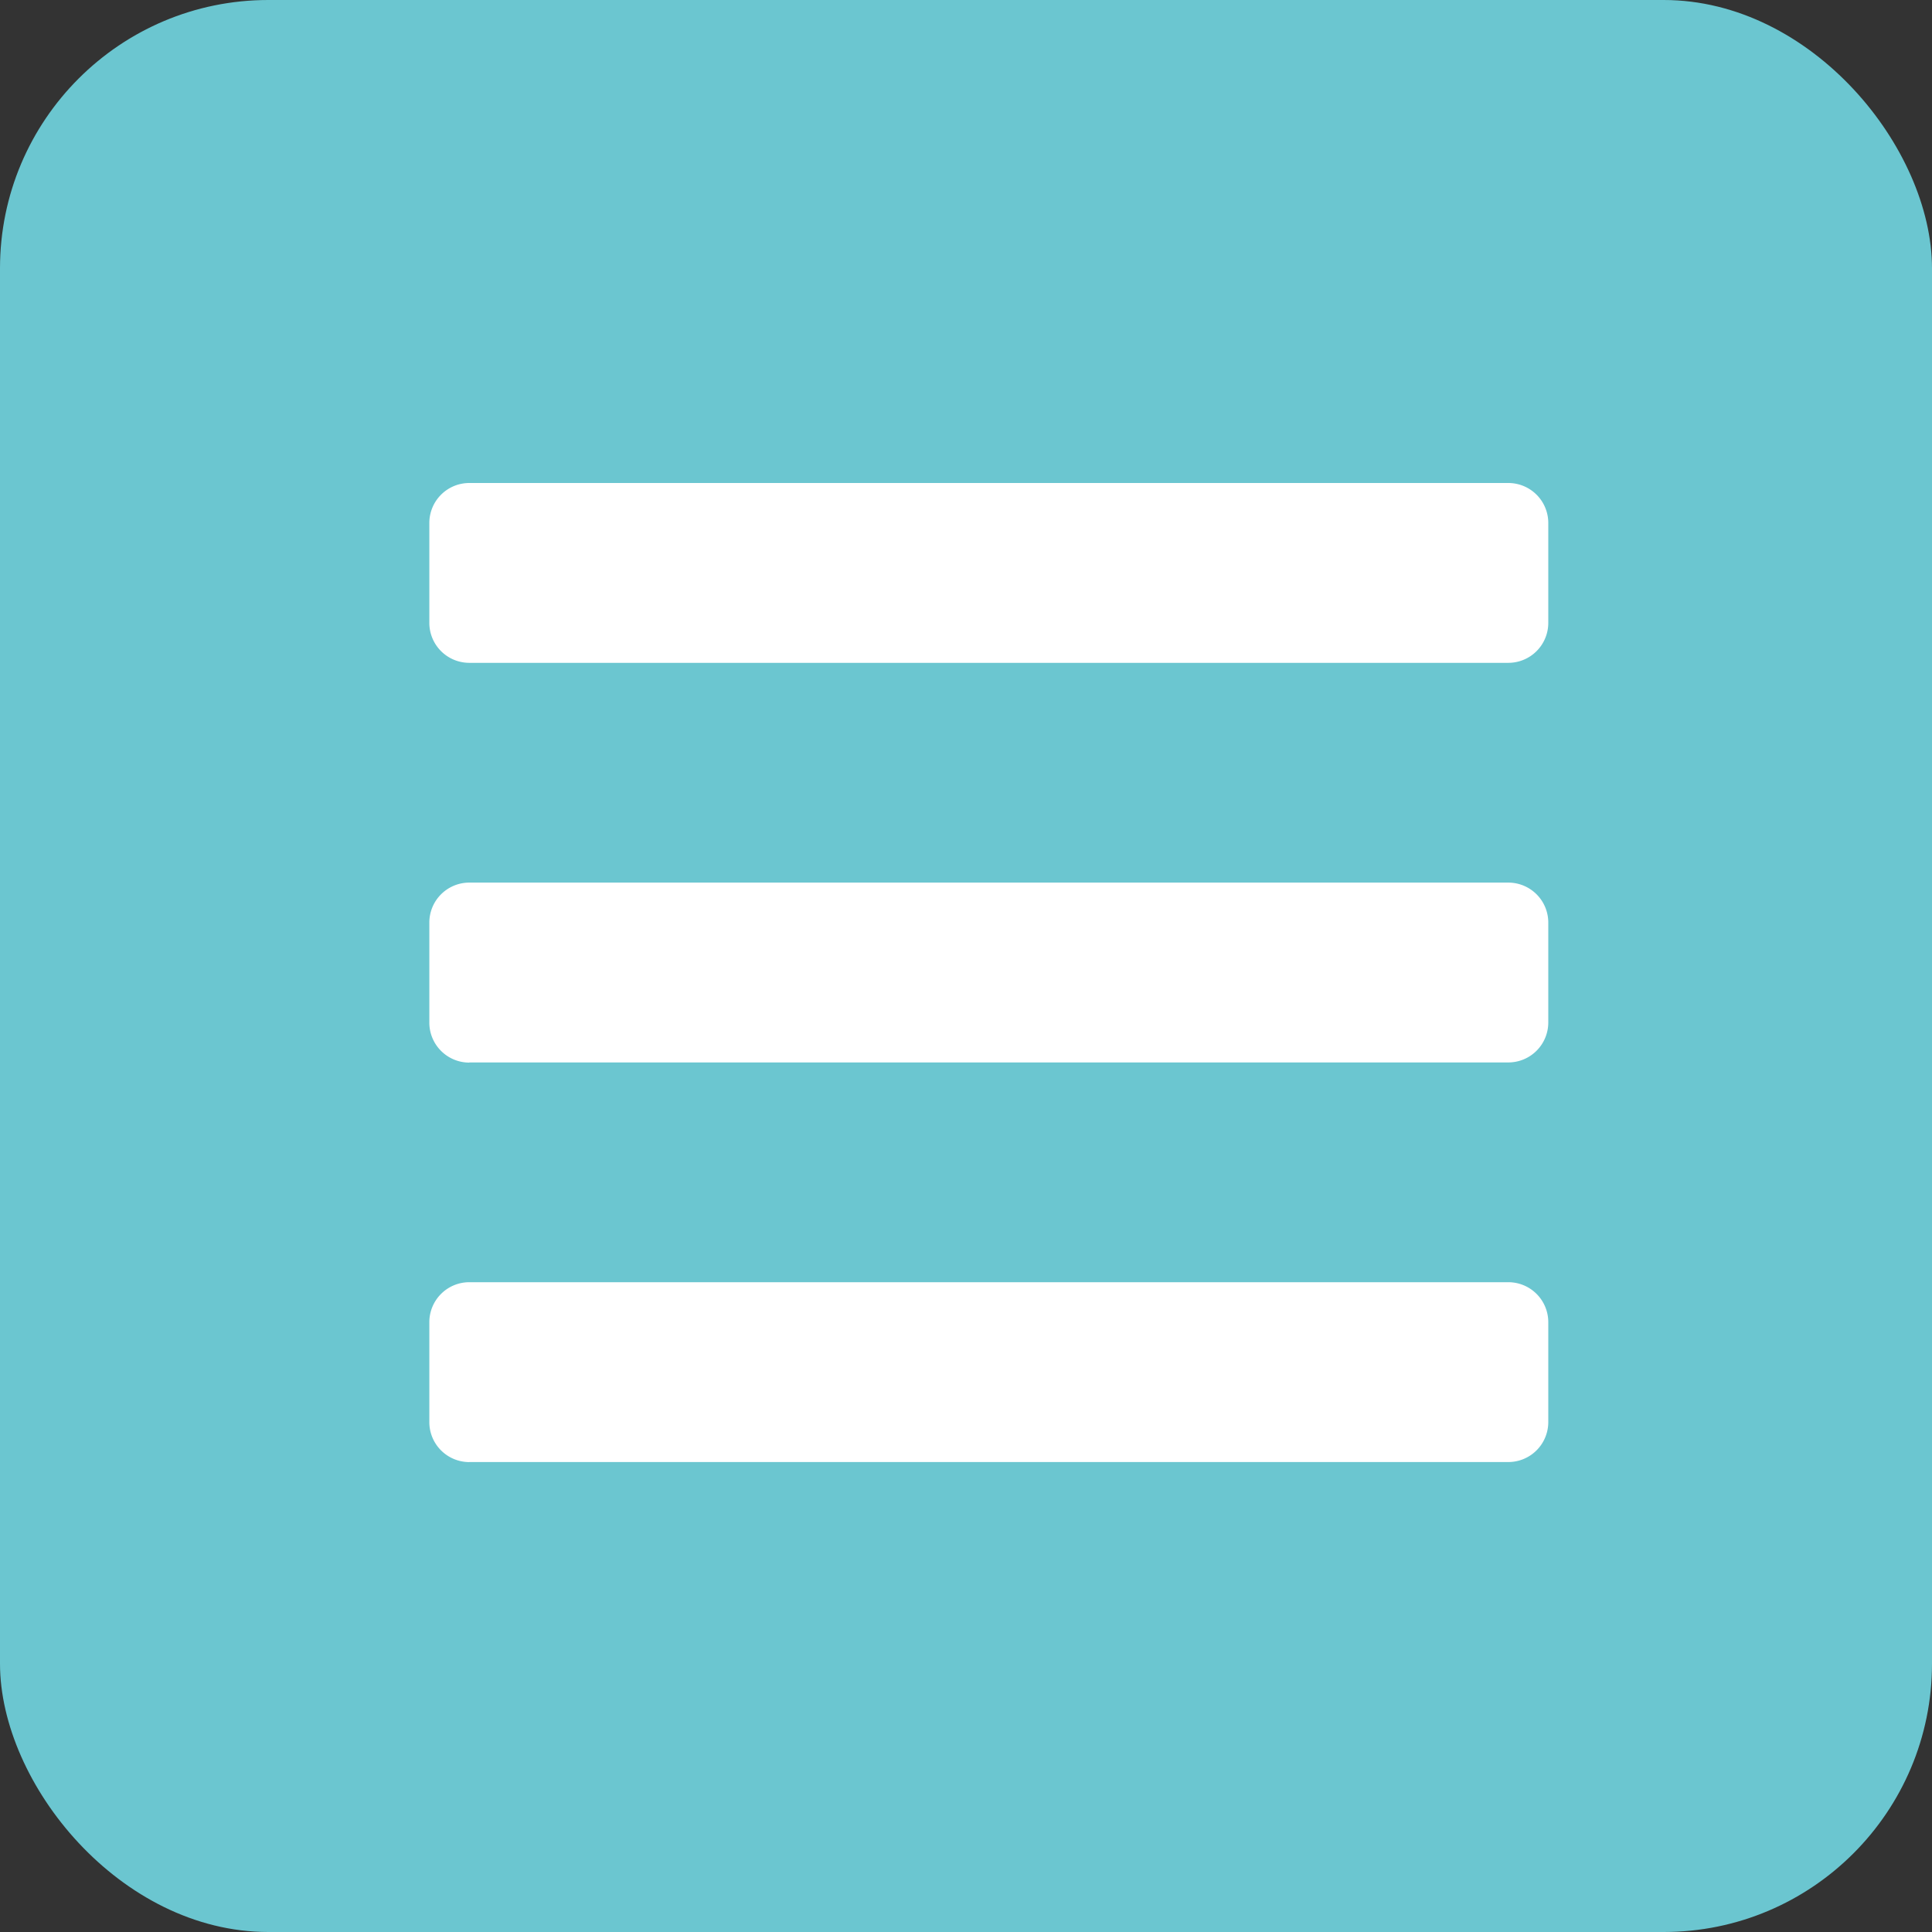 <svg xmlns="http://www.w3.org/2000/svg" width="36" height="36" viewBox="0 0 36 36"><rect x="0" y="0" width="36" height="36" fill="#333333" stroke="none"/><g transform="translate(-1288 -52)"><rect width="36" height="36" rx="5" transform="translate(1288 52)" fill="#6bc6d0"/><path d="M.745,63.351H20.105a.745.745,0,0,0,.745-.745V60.745A.745.745,0,0,0,20.105,60H.745A.745.745,0,0,0,0,60.745v1.862A.745.745,0,0,0,.745,63.351Zm0,7.446H20.105a.745.745,0,0,0,.745-.745V68.191a.745.745,0,0,0-.745-.745H.745A.745.745,0,0,0,0,68.191v1.862A.745.745,0,0,0,.745,70.8Zm0,7.446H20.105a.745.745,0,0,0,.745-.745V75.637a.745.745,0,0,0-.745-.745H.745A.745.745,0,0,0,0,75.637V77.5A.745.745,0,0,0,.745,78.244Z" transform="translate(1296 1)" fill="#fff"/></g></svg>